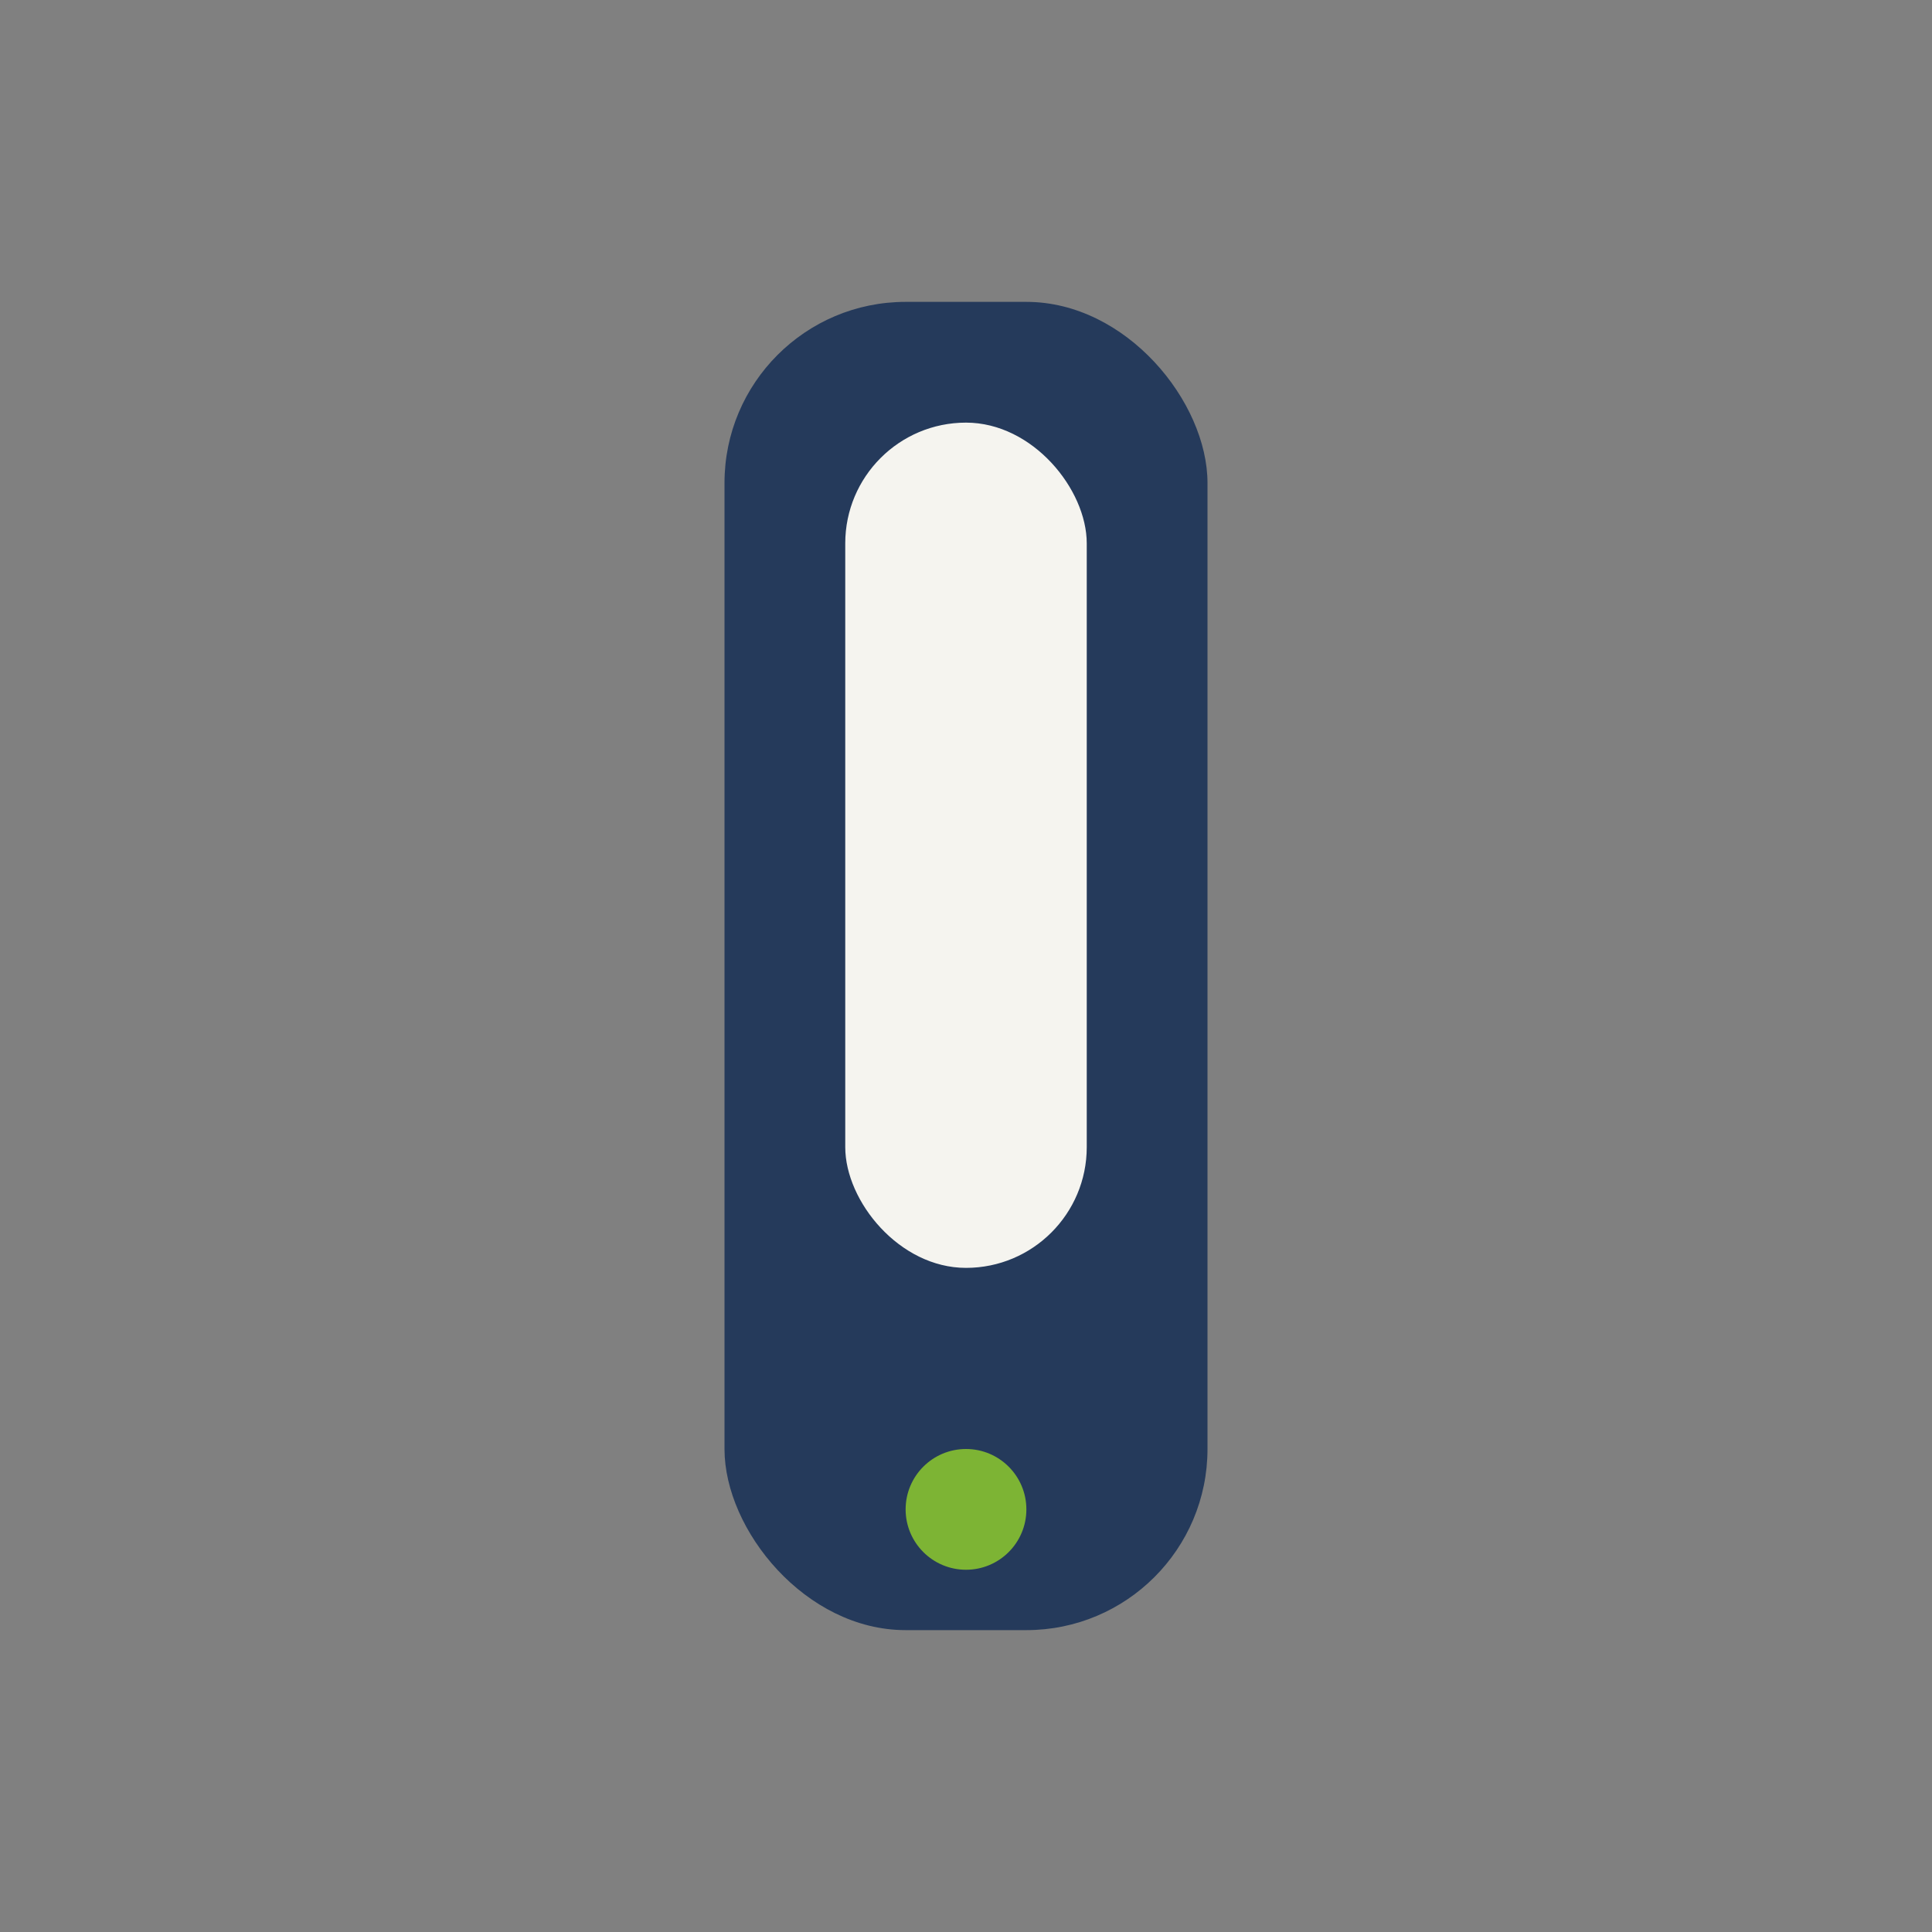 <?xml version="1.0" encoding="UTF-8"?>
<svg xmlns="http://www.w3.org/2000/svg" width="32" height="32" viewBox="0 0 32 32"><rect x="0" y="0" width="32" height="32" fill="#808080" stroke="none"/><rect x="12" y="5" width="8" height="22" rx="3" fill="#253A5B"/><rect x="14" y="7" width="4" height="14" rx="2" fill="#F5F4EF"/><circle cx="16" cy="25" r="1" fill="#7DB434"/></svg>